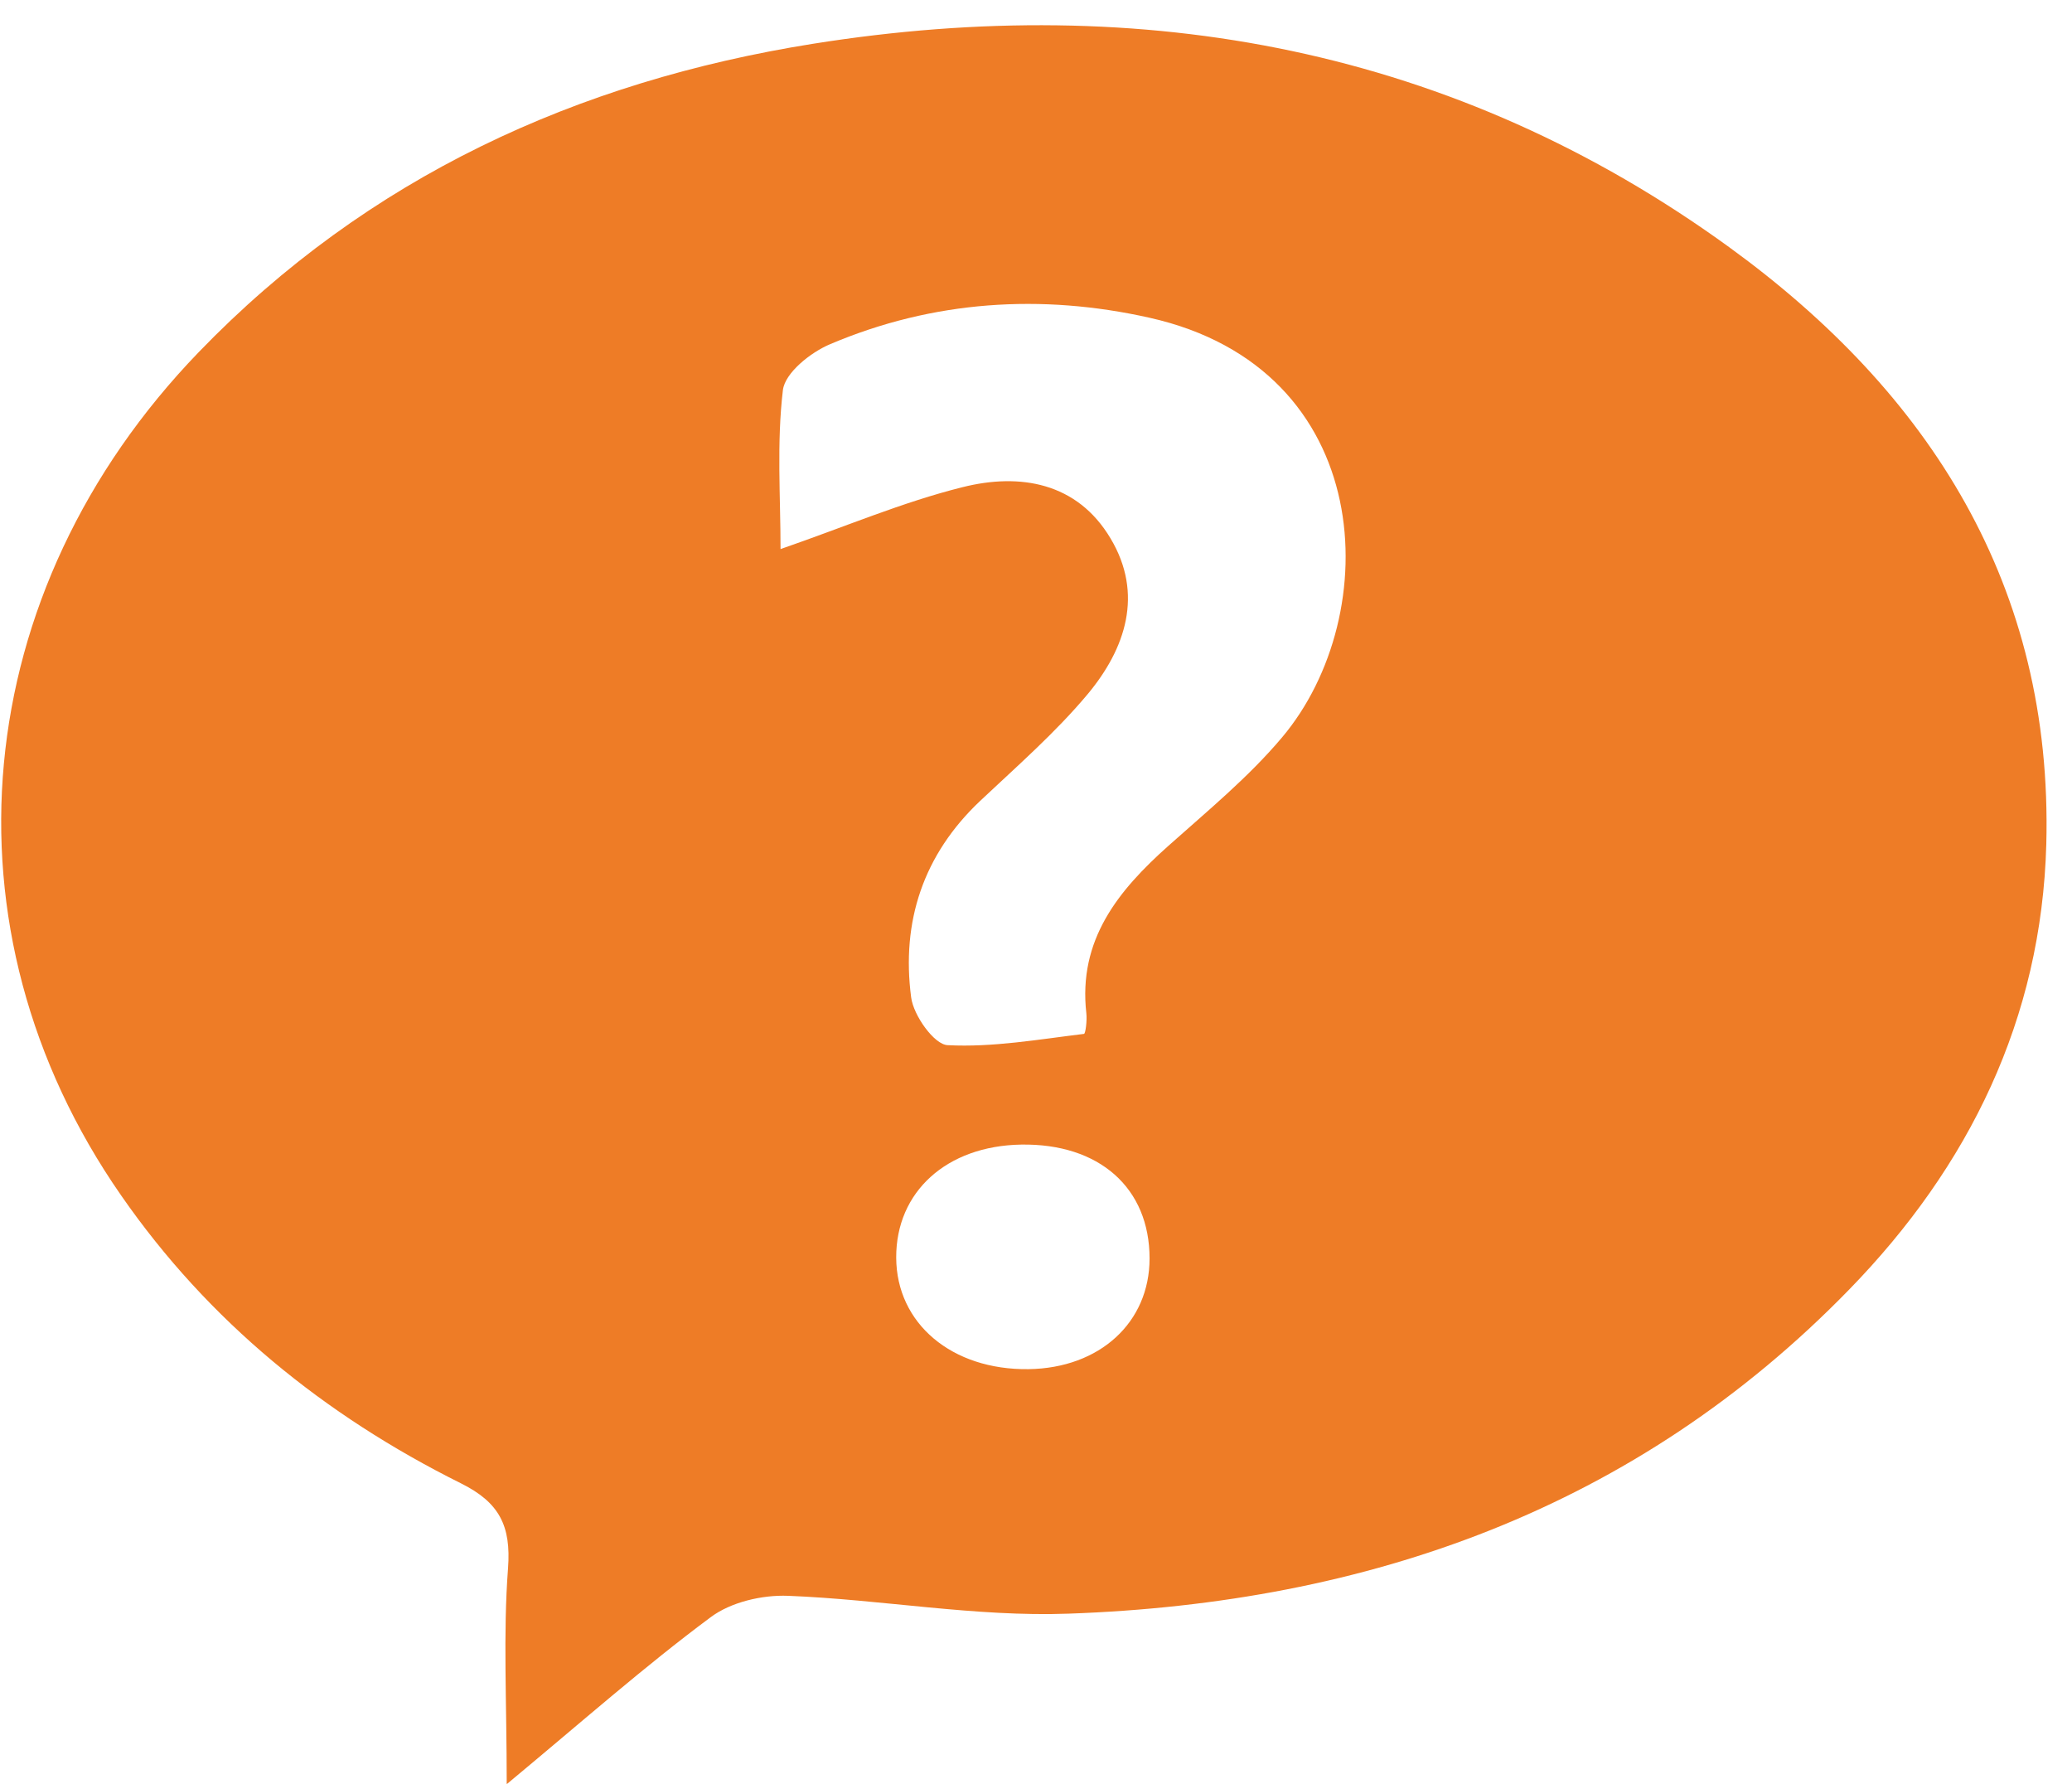 <svg width="79" height="68" viewBox="0 0 79 68" fill="none" xmlns="http://www.w3.org/2000/svg">
<path d="M19.32 68.01C19.32 64.8 19.18 62.28 19.37 59.78C19.49 58.16 19.04 57.27 17.57 56.54C12.37 53.95 7.95 50.37 4.62 45.57C-2.45 35.41 -1.22 22.53 7.58 13.42C14.02 6.75 22.02 3.1 30.99 1.67C43.6 -0.34 55.47 1.83 65.94 9.43C73.58 14.98 78.28 22.35 78.02 32.18C77.84 38.83 75.08 44.46 70.5 49.16C62.37 57.51 52.15 61.11 40.74 61.51C37.19 61.64 33.62 60.97 30.05 60.83C29.06 60.79 27.86 61.07 27.09 61.65C24.56 63.53 22.2 65.62 19.32 68.01ZM29.76 20.93C32.22 20.08 34.41 19.14 36.7 18.57C38.89 18.02 41.07 18.39 42.34 20.52C43.61 22.64 42.92 24.72 41.47 26.46C40.24 27.93 38.77 29.21 37.37 30.53C35.2 32.58 34.36 35.13 34.74 38.02C34.83 38.71 35.62 39.82 36.13 39.84C37.85 39.93 39.6 39.62 41.33 39.41C41.39 39.4 41.45 38.9 41.42 38.63C41.1 35.83 42.63 33.95 44.55 32.24C46.04 30.91 47.6 29.63 48.88 28.11C52.82 23.44 52.51 14.05 43.82 12.11C39.71 11.19 35.58 11.45 31.65 13.12C30.91 13.43 29.93 14.21 29.85 14.87C29.61 16.88 29.76 18.93 29.76 20.93ZM39.22 52.19C41.93 52.15 43.83 50.41 43.83 47.97C43.83 45.28 41.91 43.58 38.93 43.63C36.09 43.68 34.16 45.43 34.17 47.94C34.18 50.45 36.29 52.23 39.22 52.19Z" fill="#EE7C26"/>
</svg>

